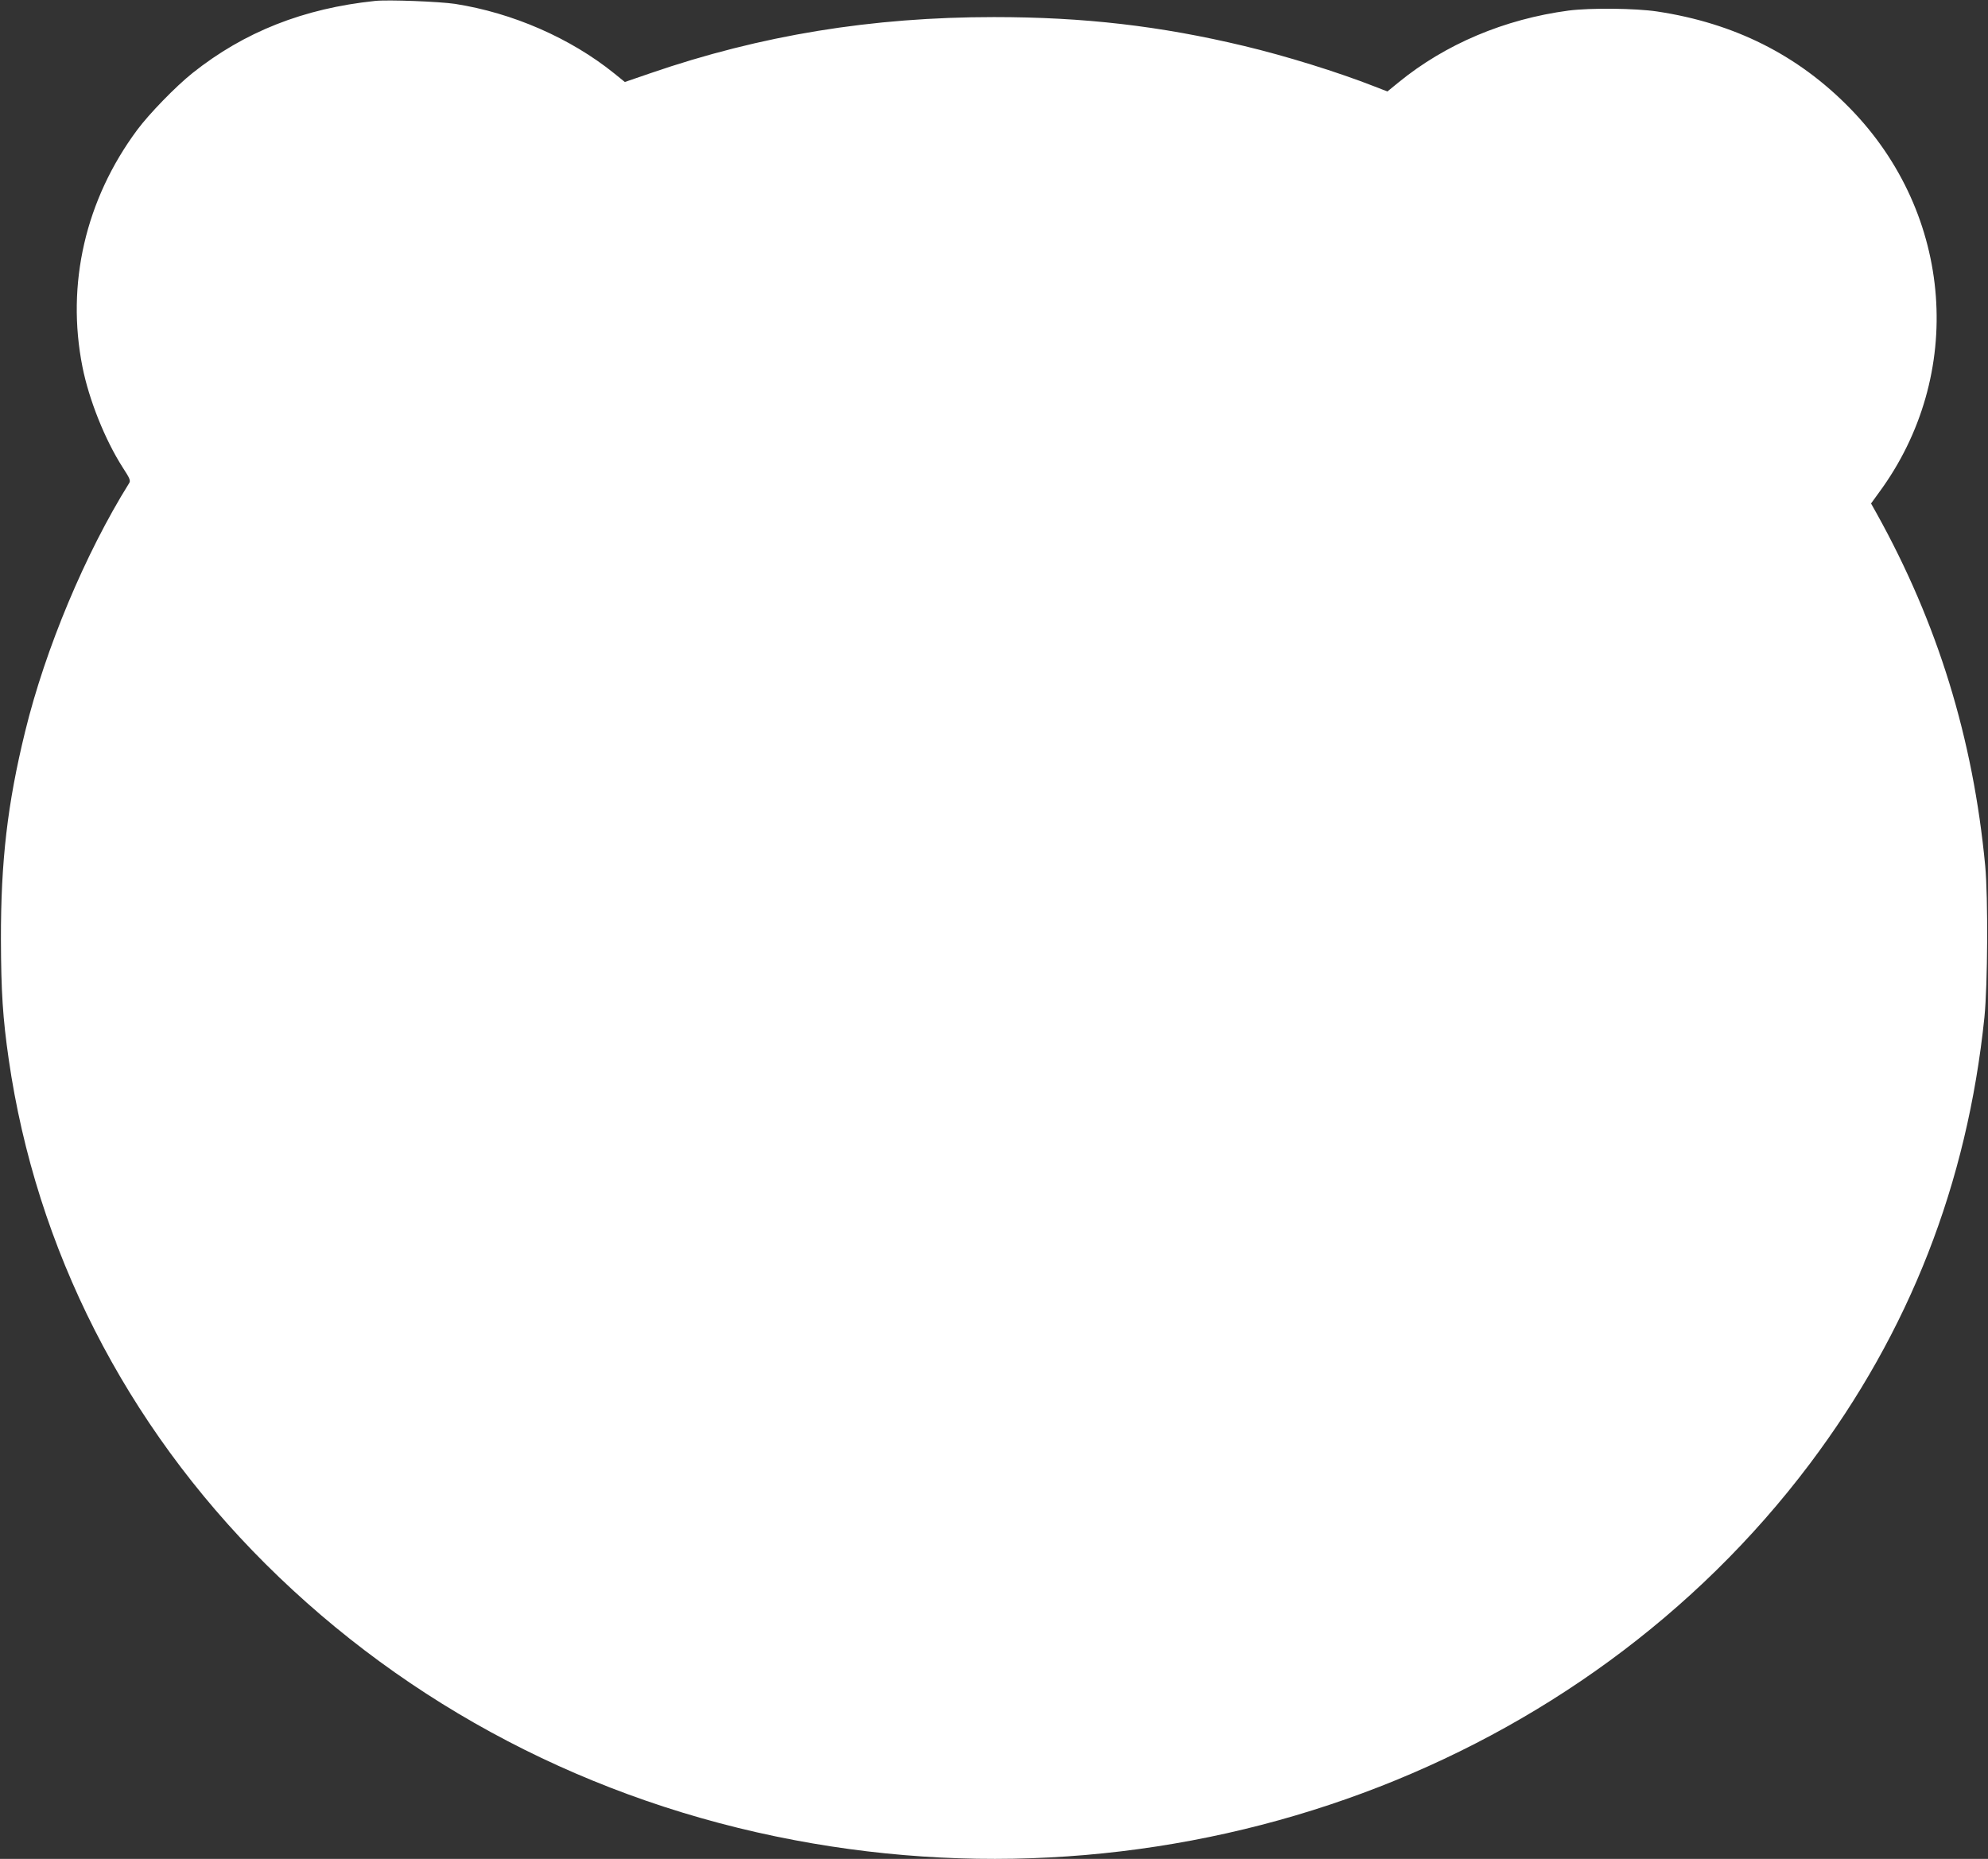 <?xml version="1.0" standalone="no"?>
<!DOCTYPE svg PUBLIC "-//W3C//DTD SVG 20010904//EN"
 "http://www.w3.org/TR/2001/REC-SVG-20010904/DTD/svg10.dtd">
<svg version="1.0" xmlns="http://www.w3.org/2000/svg"
 width="1280pt" height="1197pt" viewBox="0 0 1280 1197"
 preserveAspectRatio="xMidYMid meet">
<rect x="0" y="0" width="1280" height="1197" fill="#333333" stroke="none"/>
<g transform="translate(0,1197) scale(0.1,-0.1)"
fill="#ffffff" stroke="none">
<path d="M2415 11964 c-460 -48 -842 -199 -1175 -464 -109 -87 -279 -262 -357
-367 -333 -449 -458 -993 -352 -1526 42 -211 145 -469 259 -647 47 -72 52 -85
41 -102 -282 -452 -539 -1066 -669 -1598 -114 -465 -157 -836 -156 -1340 1
-335 12 -507 50 -770 176 -1221 751 -2351 1653 -3250 920 -916 2098 -1532
3406 -1779 2508 -475 5070 475 6536 2421 644 856 1015 1805 1126 2878 21 210
24 770 5 975 -78 822 -306 1561 -698 2267 l-37 66 50 69 c559 758 482 1793
-186 2476 -335 343 -744 548 -1241 623 -139 21 -430 24 -570 6 -413 -55 -794
-216 -1096 -463 l-71 -58 -85 33 c-232 91 -569 196 -838 260 -539 129 -1030
186 -1610 186 -787 0 -1502 -117 -2211 -361 l-166 -57 -69 56 c-282 227 -653
389 -1024 447 -101 15 -431 28 -515 19z"/>
</g>
</svg>
